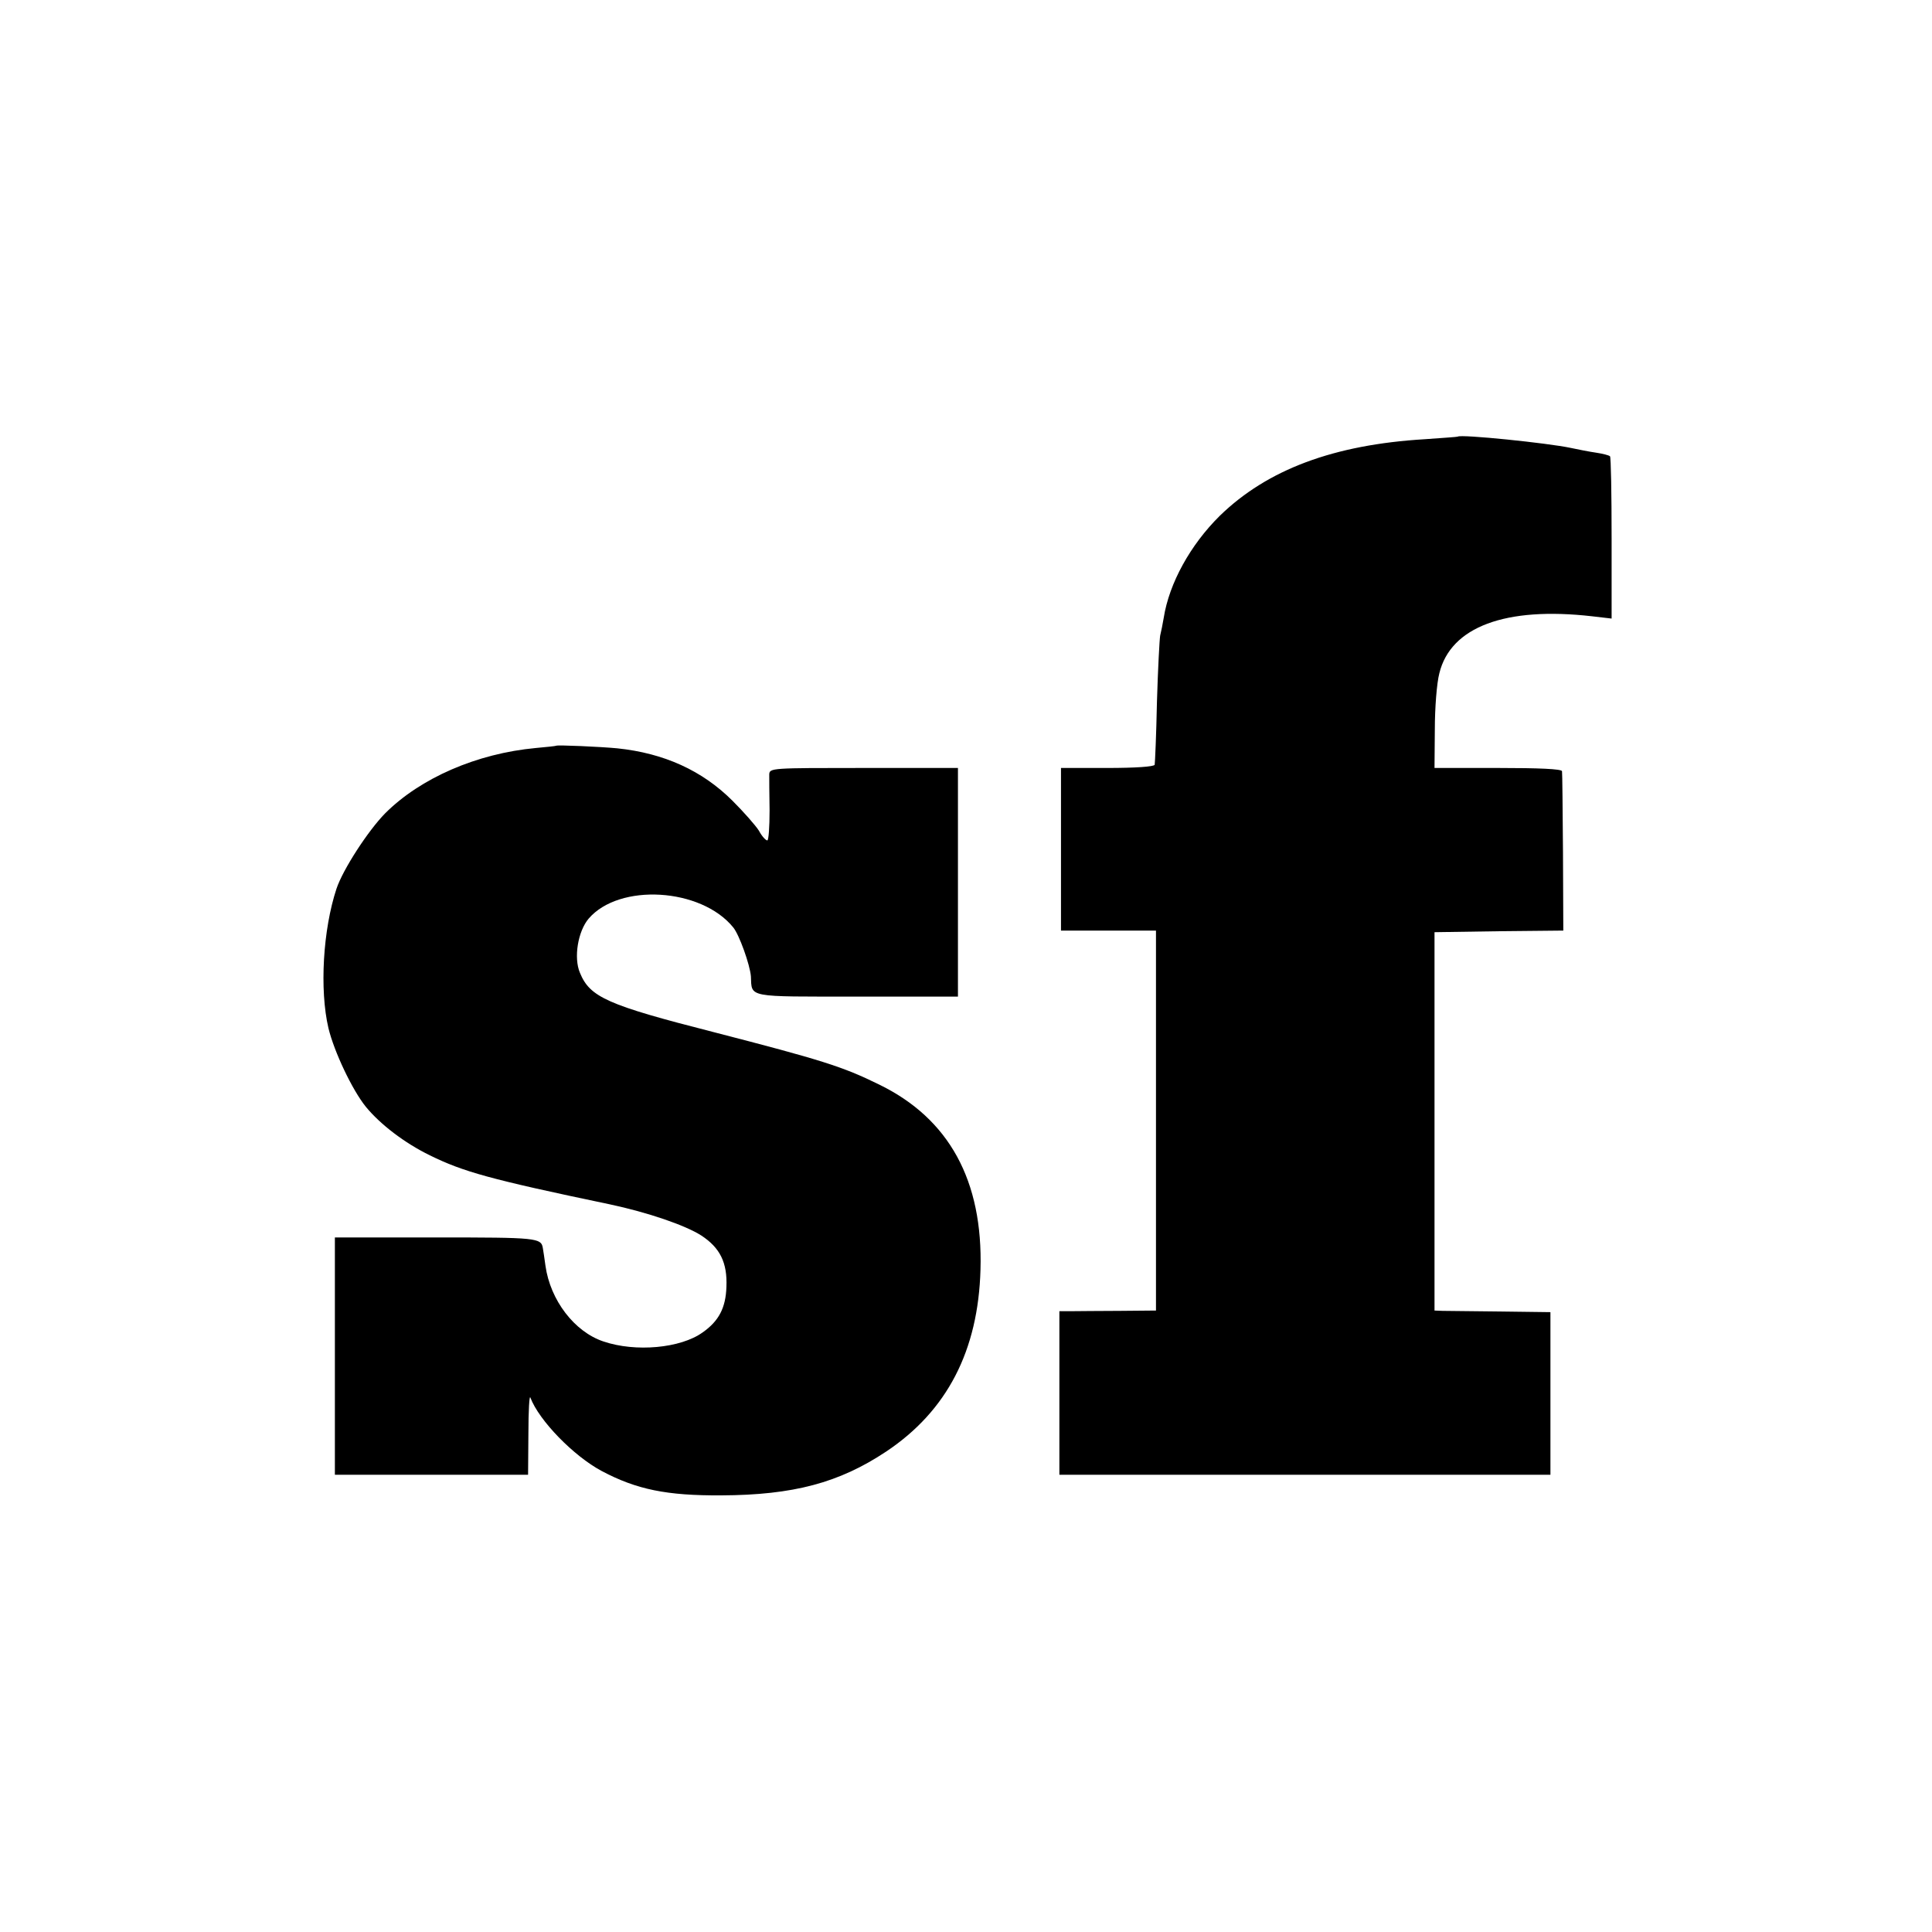 <?xml version="1.0" standalone="no"?>
<!DOCTYPE svg PUBLIC "-//W3C//DTD SVG 20010904//EN"
 "http://www.w3.org/TR/2001/REC-SVG-20010904/DTD/svg10.dtd">
<svg version="1.0" xmlns="http://www.w3.org/2000/svg"
 width="600pt" height="600pt" viewBox="0 0 600 600"
 preserveAspectRatio="xMidYMid meet">
<g transform="translate(0,600) scale(0.1,-0.1)"
fill="#000000" stroke="none">
<path d="M4527 4644 c-1 -1 -47 -4 -102 -8 -283 -17 -489 -94 -637 -238 -91
-90 -157 -209 -174 -317 -3 -18 -8 -43 -11 -55 -2 -11 -7 -104 -10 -206 -2
-102 -6 -189 -7 -195 -2 -6 -60 -10 -147 -10 l-144 0 0 -253 0 -252 147 0 148
0 0 -590 0 -590 -112 -1 c-62 0 -130 -1 -150 -1 l-38 0 0 -254 0 -254 763 0
762 0 0 252 0 253 -155 2 c-85 1 -166 2 -180 2 l-25 1 0 588 0 587 200 3 200
2 -1 243 c-1 133 -2 247 -3 252 -1 7 -73 10 -198 10 l-198 0 1 120 c0 66 6
144 14 174 35 144 205 208 475 177 l60 -7 0 250 c0 137 -2 252 -5 254 -3 3
-22 8 -42 11 -21 3 -57 10 -80 15 -70 15 -342 43 -351 35z"/>
<path d="M1727 3684 c-1 -1 -30 -4 -63 -7 -183 -17 -358 -93 -468 -203 -53
-54 -131 -174 -151 -234 -42 -127 -53 -313 -25 -433 18 -74 74 -192 116 -244
45 -55 121 -113 199 -151 104 -51 185 -74 558 -152 118 -25 235 -65 285 -97
58 -38 81 -84 78 -159 -2 -66 -24 -107 -74 -142 -68 -49 -208 -62 -308 -28
-90 30 -165 128 -180 235 -3 23 -7 48 -8 54 -5 33 -17 34 -331 34 l-315 0 0
-369 0 -368 300 0 300 0 1 128 c0 70 3 120 6 112 27 -72 135 -182 221 -228
109 -58 203 -77 372 -76 224 1 366 39 512 136 189 126 286 313 293 565 8 276
-97 469 -315 575 -114 56 -178 76 -515 163 -329 84 -383 108 -414 184 -20 47
-6 129 27 168 95 111 349 96 449 -27 19 -23 52 -116 55 -152 3 -67 -15 -63
330 -63 l313 0 0 355 0 355 -292 0 c-287 0 -293 0 -294 -20 0 -11 0 -62 1
-112 0 -51 -3 -93 -7 -93 -5 0 -17 13 -26 30 -10 16 -47 58 -82 93 -94 94
-213 148 -358 163 -52 5 -186 11 -190 8z"/>
</g>
</svg>
